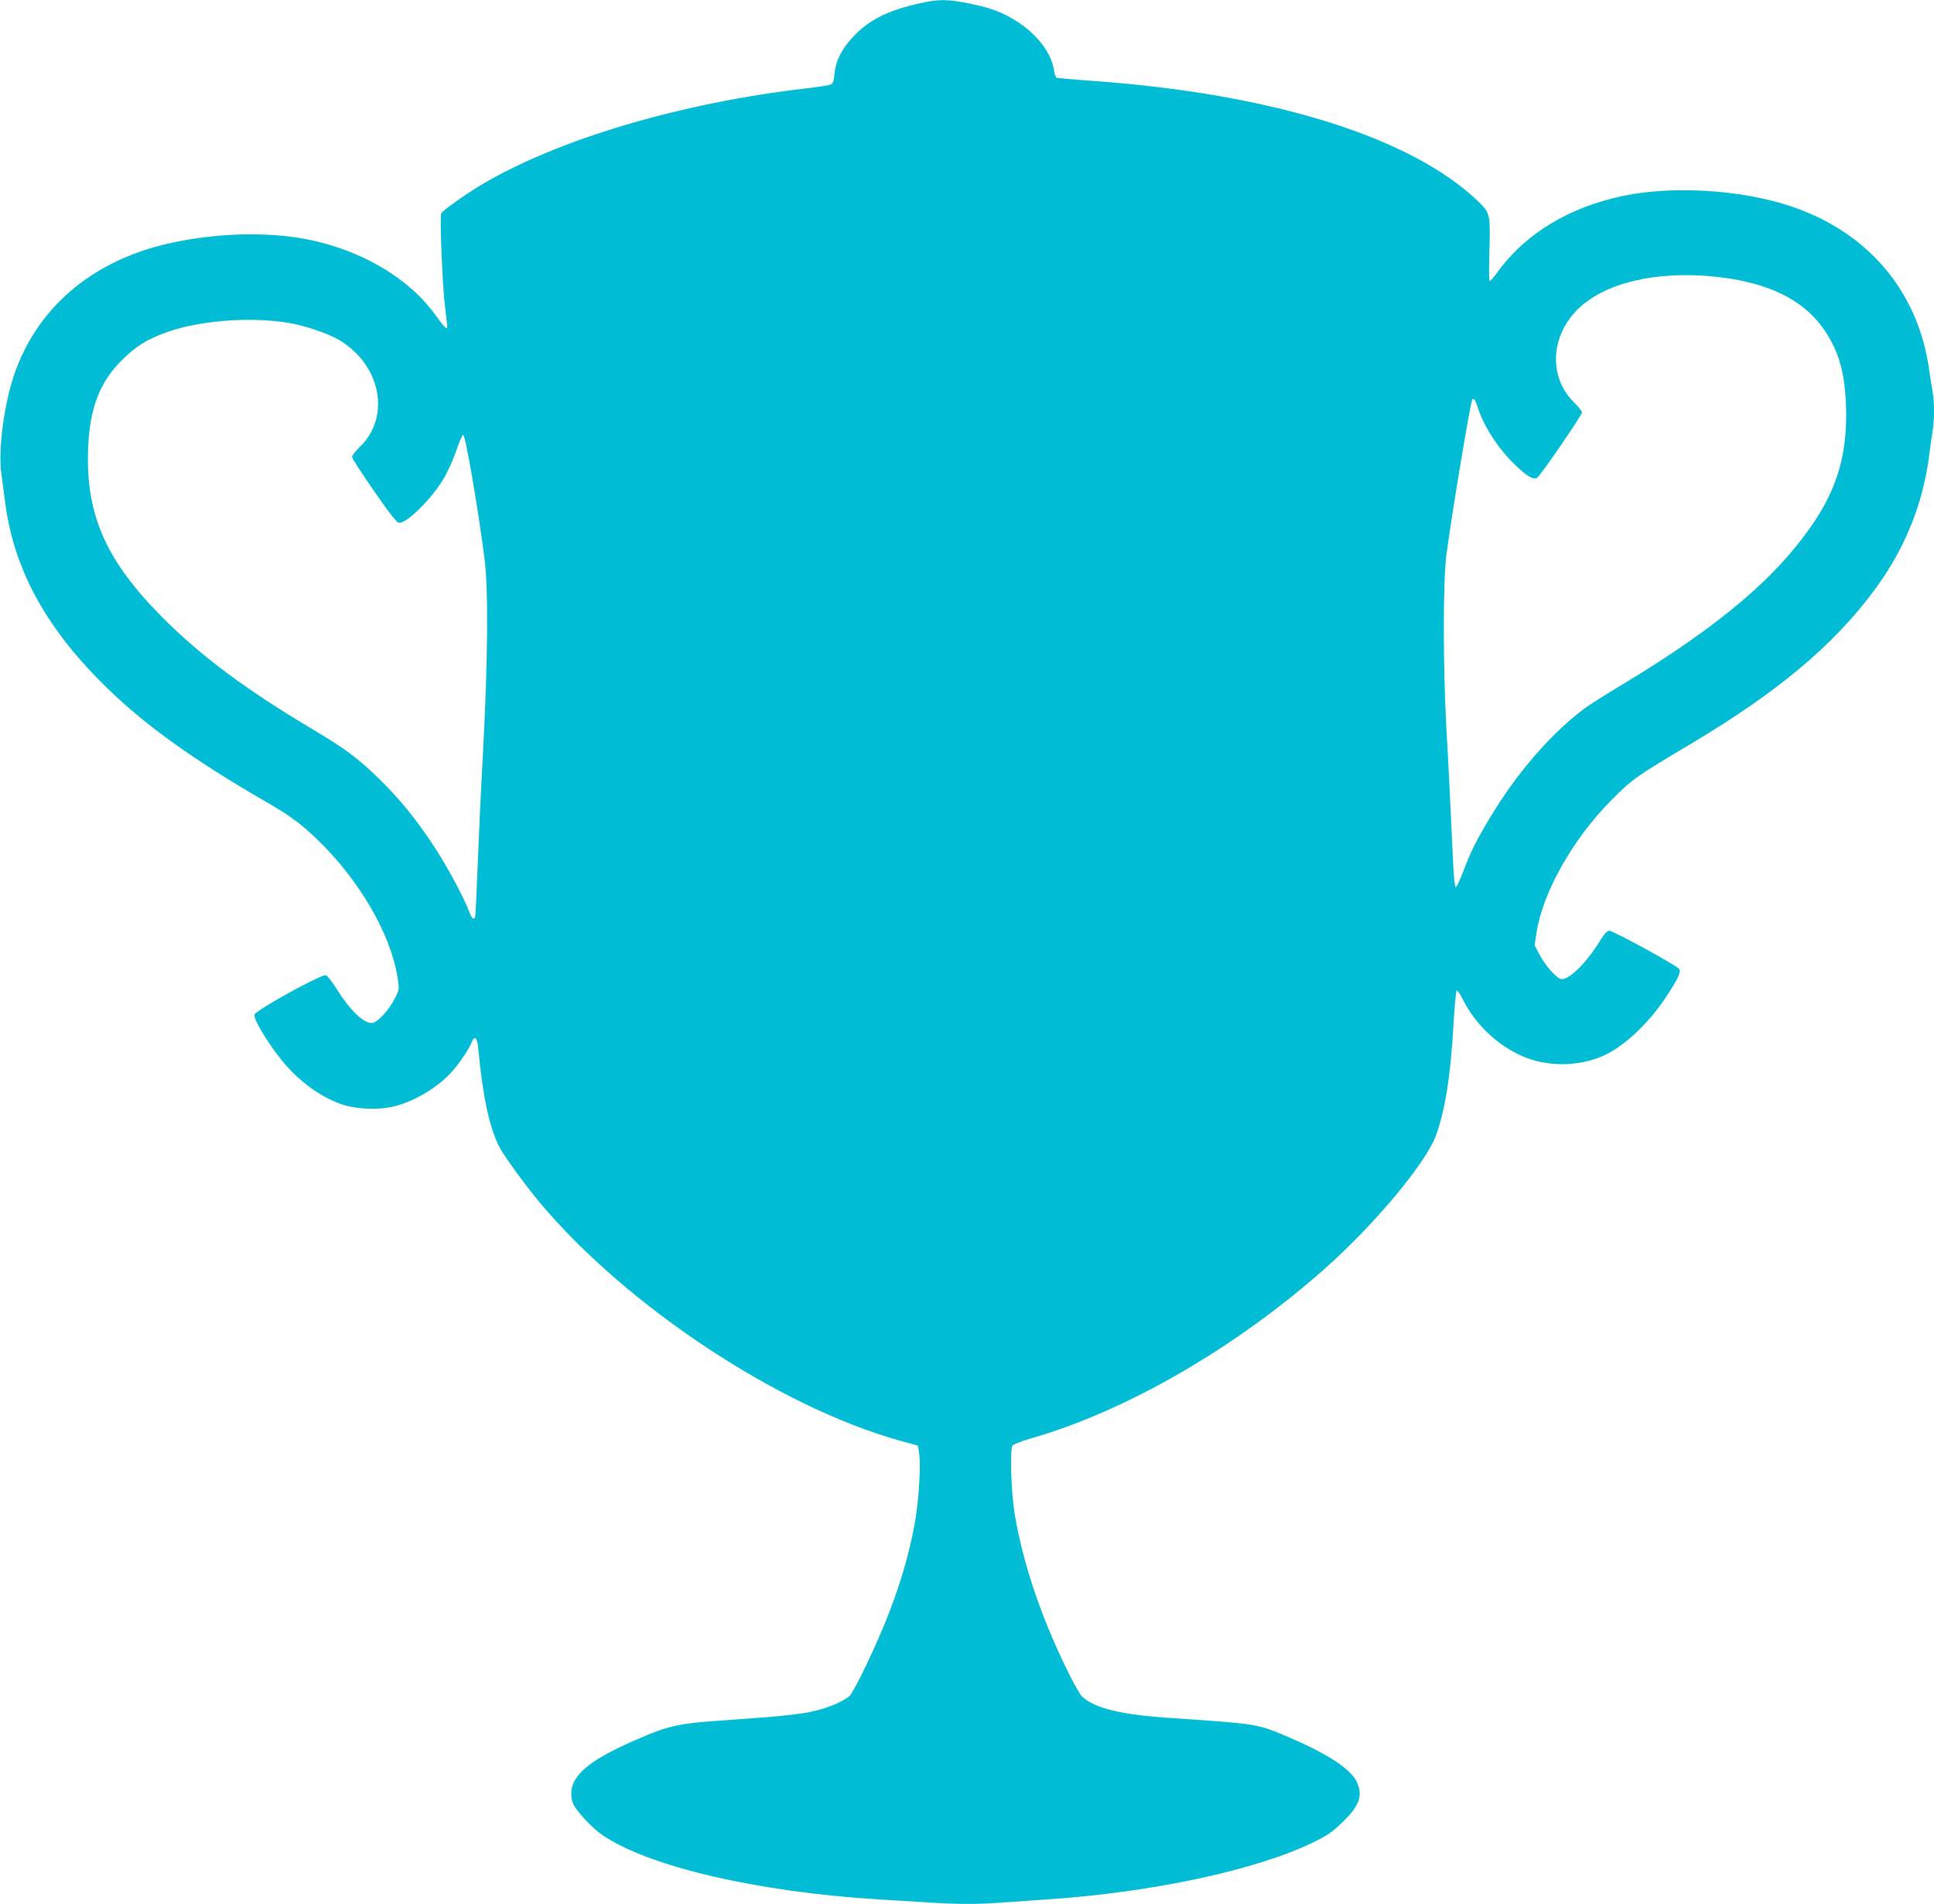 <?xml version="1.0" standalone="no"?>
<!DOCTYPE svg PUBLIC "-//W3C//DTD SVG 20010904//EN"
 "http://www.w3.org/TR/2001/REC-SVG-20010904/DTD/svg10.dtd">
<svg version="1.0" xmlns="http://www.w3.org/2000/svg"
 width="1280pt" height="1260pt" viewBox="0 0 1280 1260"
 preserveAspectRatio="xMidYMid meet">
<g transform="translate(0,1260) scale(0.1,-0.1)"
fill="#00bcd4" stroke="none">
<path d="M6135 12588 c-228 -45 -362 -105 -471 -213 -86 -85 -133 -173 -141
-265 -5 -50 -10 -63 -27 -70 -12 -5 -84 -16 -161 -25 -832 -96 -1645 -338
-2151 -639 -99 -59 -255 -170 -264 -188 -10 -21 7 -462 24 -606 9 -74 16 -138
16 -143 0 -24 -23 -2 -73 69 -173 246 -487 434 -849 507 -265 53 -611 44 -916
-25 -546 -121 -928 -471 -1057 -966 -51 -195 -74 -430 -56 -558 6 -45 18 -134
26 -198 60 -447 278 -840 686 -1233 248 -240 572 -471 1029 -735 168 -97 238
-148 344 -250 283 -271 492 -629 538 -923 11 -74 11 -76 -18 -133 -41 -82
-118 -164 -154 -164 -56 0 -144 85 -233 227 -29 46 -60 85 -70 89 -28 9 -466
-232 -473 -261 -7 -28 81 -177 176 -296 115 -145 275 -260 420 -303 85 -26
222 -31 310 -12 136 29 295 120 392 224 51 54 117 151 138 201 21 52 38 38 45
-36 31 -325 73 -521 140 -653 29 -58 175 -258 269 -370 576 -686 1584 -1352
2382 -1574 l119 -33 8 -49 c12 -73 -1 -298 -24 -437 -52 -306 -156 -614 -331
-977 -43 -90 -89 -175 -101 -189 -35 -38 -154 -88 -263 -110 -54 -12 -191 -28
-304 -36 -113 -8 -270 -20 -350 -26 -196 -14 -285 -33 -414 -86 -303 -125
-445 -214 -497 -315 -23 -46 -24 -108 -3 -151 26 -50 123 -153 184 -196 300
-211 1025 -381 1835 -431 99 -6 246 -15 328 -20 187 -13 343 -13 499 0 68 5
197 14 288 20 693 46 1383 194 1758 376 93 45 127 68 192 130 116 111 142 180
101 269 -41 91 -204 195 -486 313 -173 73 -197 76 -740 112 -335 22 -506 63
-594 143 -13 12 -59 94 -102 182 -174 357 -291 709 -344 1030 -23 139 -32 424
-14 448 8 9 60 30 119 47 631 180 1355 598 1950 1126 325 288 662 692 731 873
62 163 101 408 119 746 7 116 16 214 20 219 5 5 23 -20 40 -55 82 -165 228
-305 394 -378 163 -71 366 -72 532 0 136 58 301 211 417 386 83 125 104 169
91 190 -14 22 -434 252 -461 253 -17 0 -32 -15 -60 -61 -90 -146 -201 -259
-257 -259 -28 0 -105 84 -145 159 l-34 64 11 76 c38 268 238 624 495 884 140
141 162 157 532 377 570 340 935 645 1207 1010 205 275 327 577 368 910 6 52
16 119 21 149 12 69 12 196 0 258 -5 26 -15 89 -22 138 -71 528 -409 925 -929
1094 -329 107 -775 133 -1100 64 -356 -75 -643 -249 -826 -500 -25 -35 -50
-63 -54 -63 -5 0 -6 82 -3 183 8 255 6 267 -70 341 -442 427 -1364 716 -2560
801 -122 9 -227 18 -233 20 -6 2 -15 24 -18 49 -28 183 -238 368 -481 425
-185 43 -256 49 -360 29z m5206 -1818 c365 -36 605 -156 744 -370 86 -133 123
-264 132 -471 13 -304 -47 -534 -200 -767 -244 -372 -630 -701 -1283 -1094
-105 -63 -215 -133 -245 -155 -225 -167 -456 -435 -634 -735 -86 -144 -121
-214 -169 -341 -23 -60 -45 -108 -51 -108 -6 0 -13 62 -17 148 -23 493 -30
637 -45 898 -23 416 -23 980 0 1155 38 282 160 1017 172 1028 9 9 22 -11 35
-53 37 -120 133 -269 236 -370 88 -87 135 -115 159 -95 28 23 295 412 295 430
0 8 -24 40 -54 69 -167 165 -155 436 27 615 176 173 513 254 898 216z m-9436
-306 c112 -18 266 -70 341 -115 275 -165 341 -504 138 -704 -30 -29 -54 -60
-54 -69 0 -9 66 -111 146 -226 108 -156 151 -210 166 -210 54 0 213 157 292
289 27 44 65 128 85 187 20 58 41 106 46 107 15 3 100 -491 142 -823 26 -202
22 -667 -10 -1275 -15 -269 -31 -623 -37 -785 -6 -162 -13 -301 -15 -307 -8
-25 -23 -12 -40 35 -36 95 -147 301 -233 432 -119 180 -226 312 -363 446 -144
140 -220 196 -444 330 -440 262 -736 483 -990 738 -374 376 -508 679 -492
1116 10 266 76 440 222 585 92 91 159 134 283 181 218 82 559 110 817 68z"/>
</g>
</svg>
